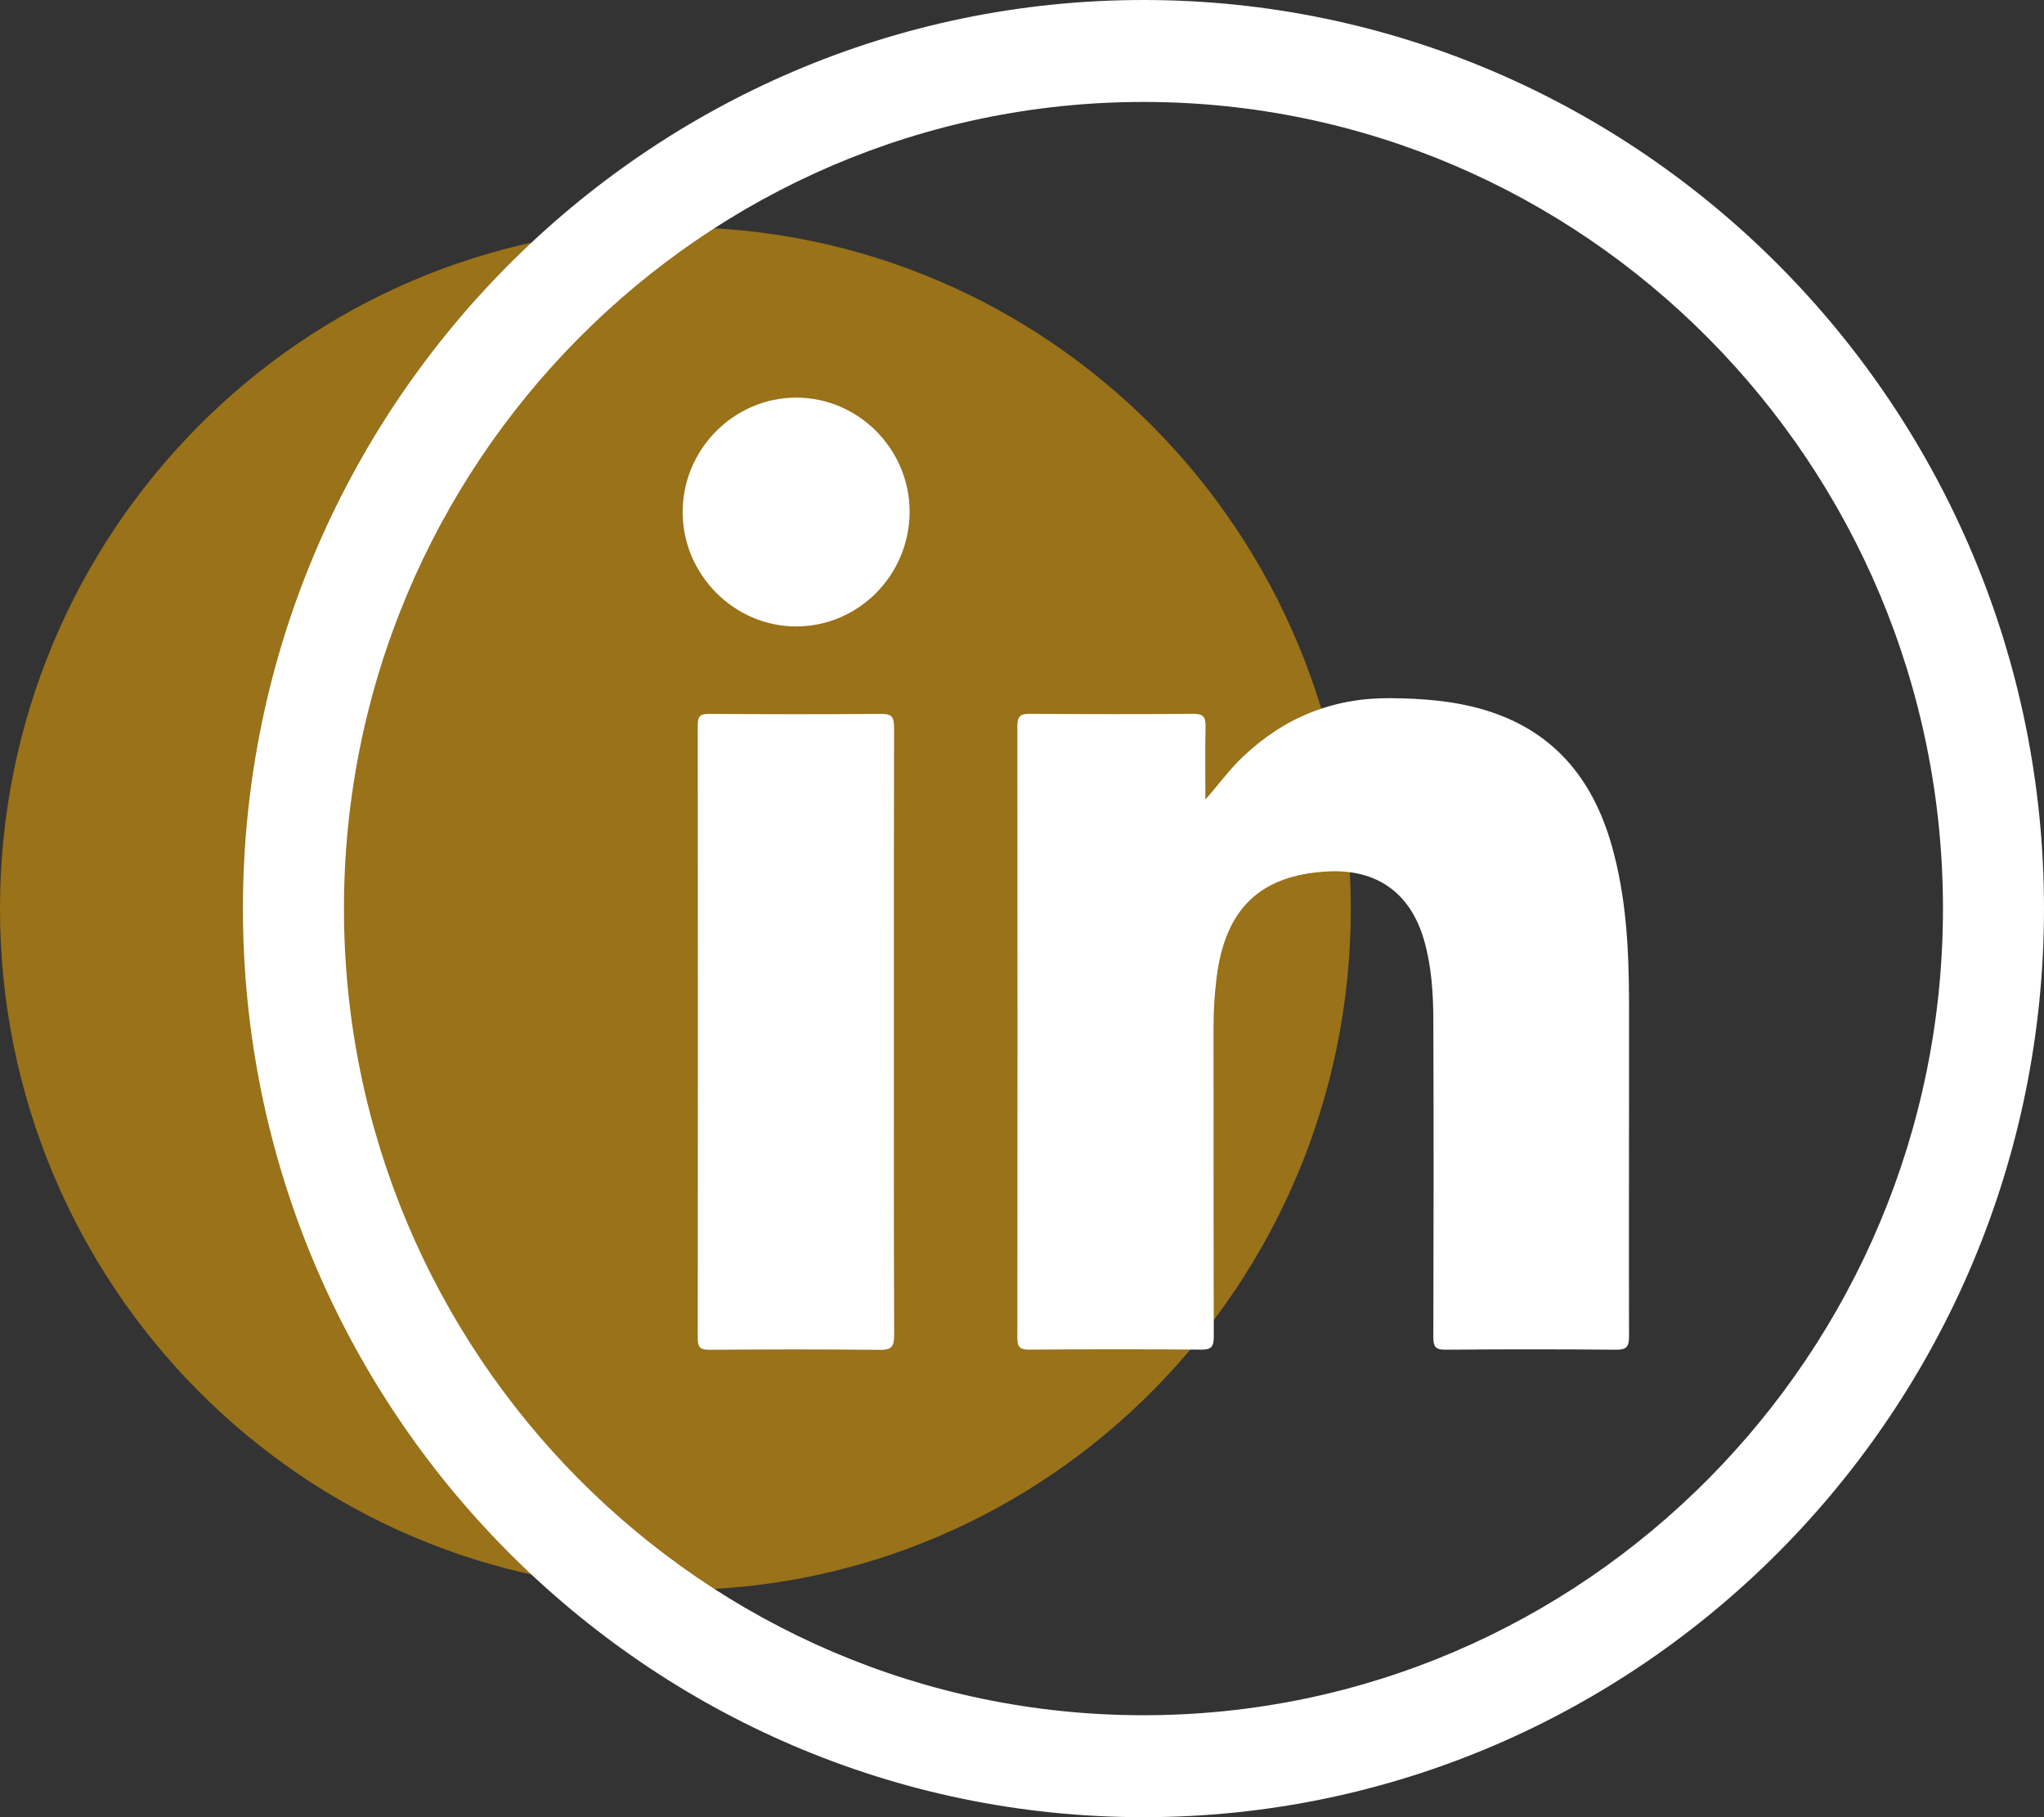 <svg width="54" height="48" viewBox="0 0 54 48" fill="none" xmlns="http://www.w3.org/2000/svg">
<rect x="0" y="0" width="54" height="48" fill="#333333" stroke="none"/>
<path opacity="0.5" d="M17.843 42C27.698 42 35.687 33.941 35.687 24C35.687 14.059 27.698 6 17.843 6C7.989 6 0 14.059 0 24C0 33.941 7.989 42 17.843 42Z" fill="#FFB301"/>
<path d="M30.209 48C17.091 48 6.418 37.233 6.418 24C6.418 10.767 17.091 0 30.209 0C43.327 0 54 10.767 54 24C54 37.233 43.327 48 30.209 48ZM30.209 2.693C18.562 2.693 9.087 12.251 9.087 24C9.087 35.749 18.562 45.307 30.209 45.307C41.856 45.307 51.331 35.749 51.331 24C51.331 12.251 41.858 2.693 30.209 2.693Z" fill="white"/>
<path d="M31.843 21.123C32.19 20.73 32.474 20.332 32.832 19.993C33.926 18.952 35.219 18.429 36.731 18.442C37.561 18.448 38.382 18.509 39.183 18.742C41.014 19.276 42.078 20.548 42.585 22.352C42.966 23.705 43.035 25.094 43.037 26.487C43.041 29.428 43.029 32.366 43.037 35.307C43.037 35.583 42.962 35.654 42.693 35.652C41.191 35.639 39.689 35.639 38.188 35.652C37.923 35.654 37.867 35.572 37.867 35.32C37.875 32.523 37.877 29.726 37.867 26.928C37.864 26.227 37.819 25.527 37.625 24.844C37.266 23.588 36.376 22.949 35.072 23.019C33.293 23.114 32.366 24.003 32.14 25.829C32.086 26.266 32.06 26.7 32.06 27.142C32.063 29.863 32.058 32.581 32.067 35.302C32.067 35.574 32 35.654 31.727 35.65C30.214 35.637 28.702 35.639 27.189 35.65C26.946 35.65 26.877 35.585 26.877 35.339C26.883 29.954 26.883 24.568 26.877 19.181C26.877 18.913 26.963 18.852 27.213 18.855C28.65 18.865 30.085 18.868 31.522 18.855C31.787 18.852 31.854 18.939 31.849 19.191C31.834 19.835 31.845 20.478 31.845 21.123H31.843Z" fill="white"/>
<path d="M23.616 27.28C23.616 29.945 23.612 32.609 23.623 35.274C23.623 35.569 23.552 35.658 23.248 35.656C21.746 35.639 20.247 35.643 18.745 35.654C18.504 35.654 18.433 35.595 18.433 35.343C18.439 29.949 18.439 24.553 18.433 19.159C18.433 18.935 18.486 18.857 18.721 18.857C20.244 18.867 21.765 18.869 23.289 18.857C23.582 18.854 23.62 18.967 23.62 19.222C23.614 21.908 23.616 24.594 23.616 27.28Z" fill="white"/>
<path d="M24.031 13.511C24.031 15.185 22.686 16.547 21.032 16.547C19.399 16.547 18.042 15.185 18.035 13.537C18.029 11.873 19.386 10.501 21.038 10.503C22.678 10.503 24.029 11.864 24.031 13.511Z" fill="white"/>
</svg>
